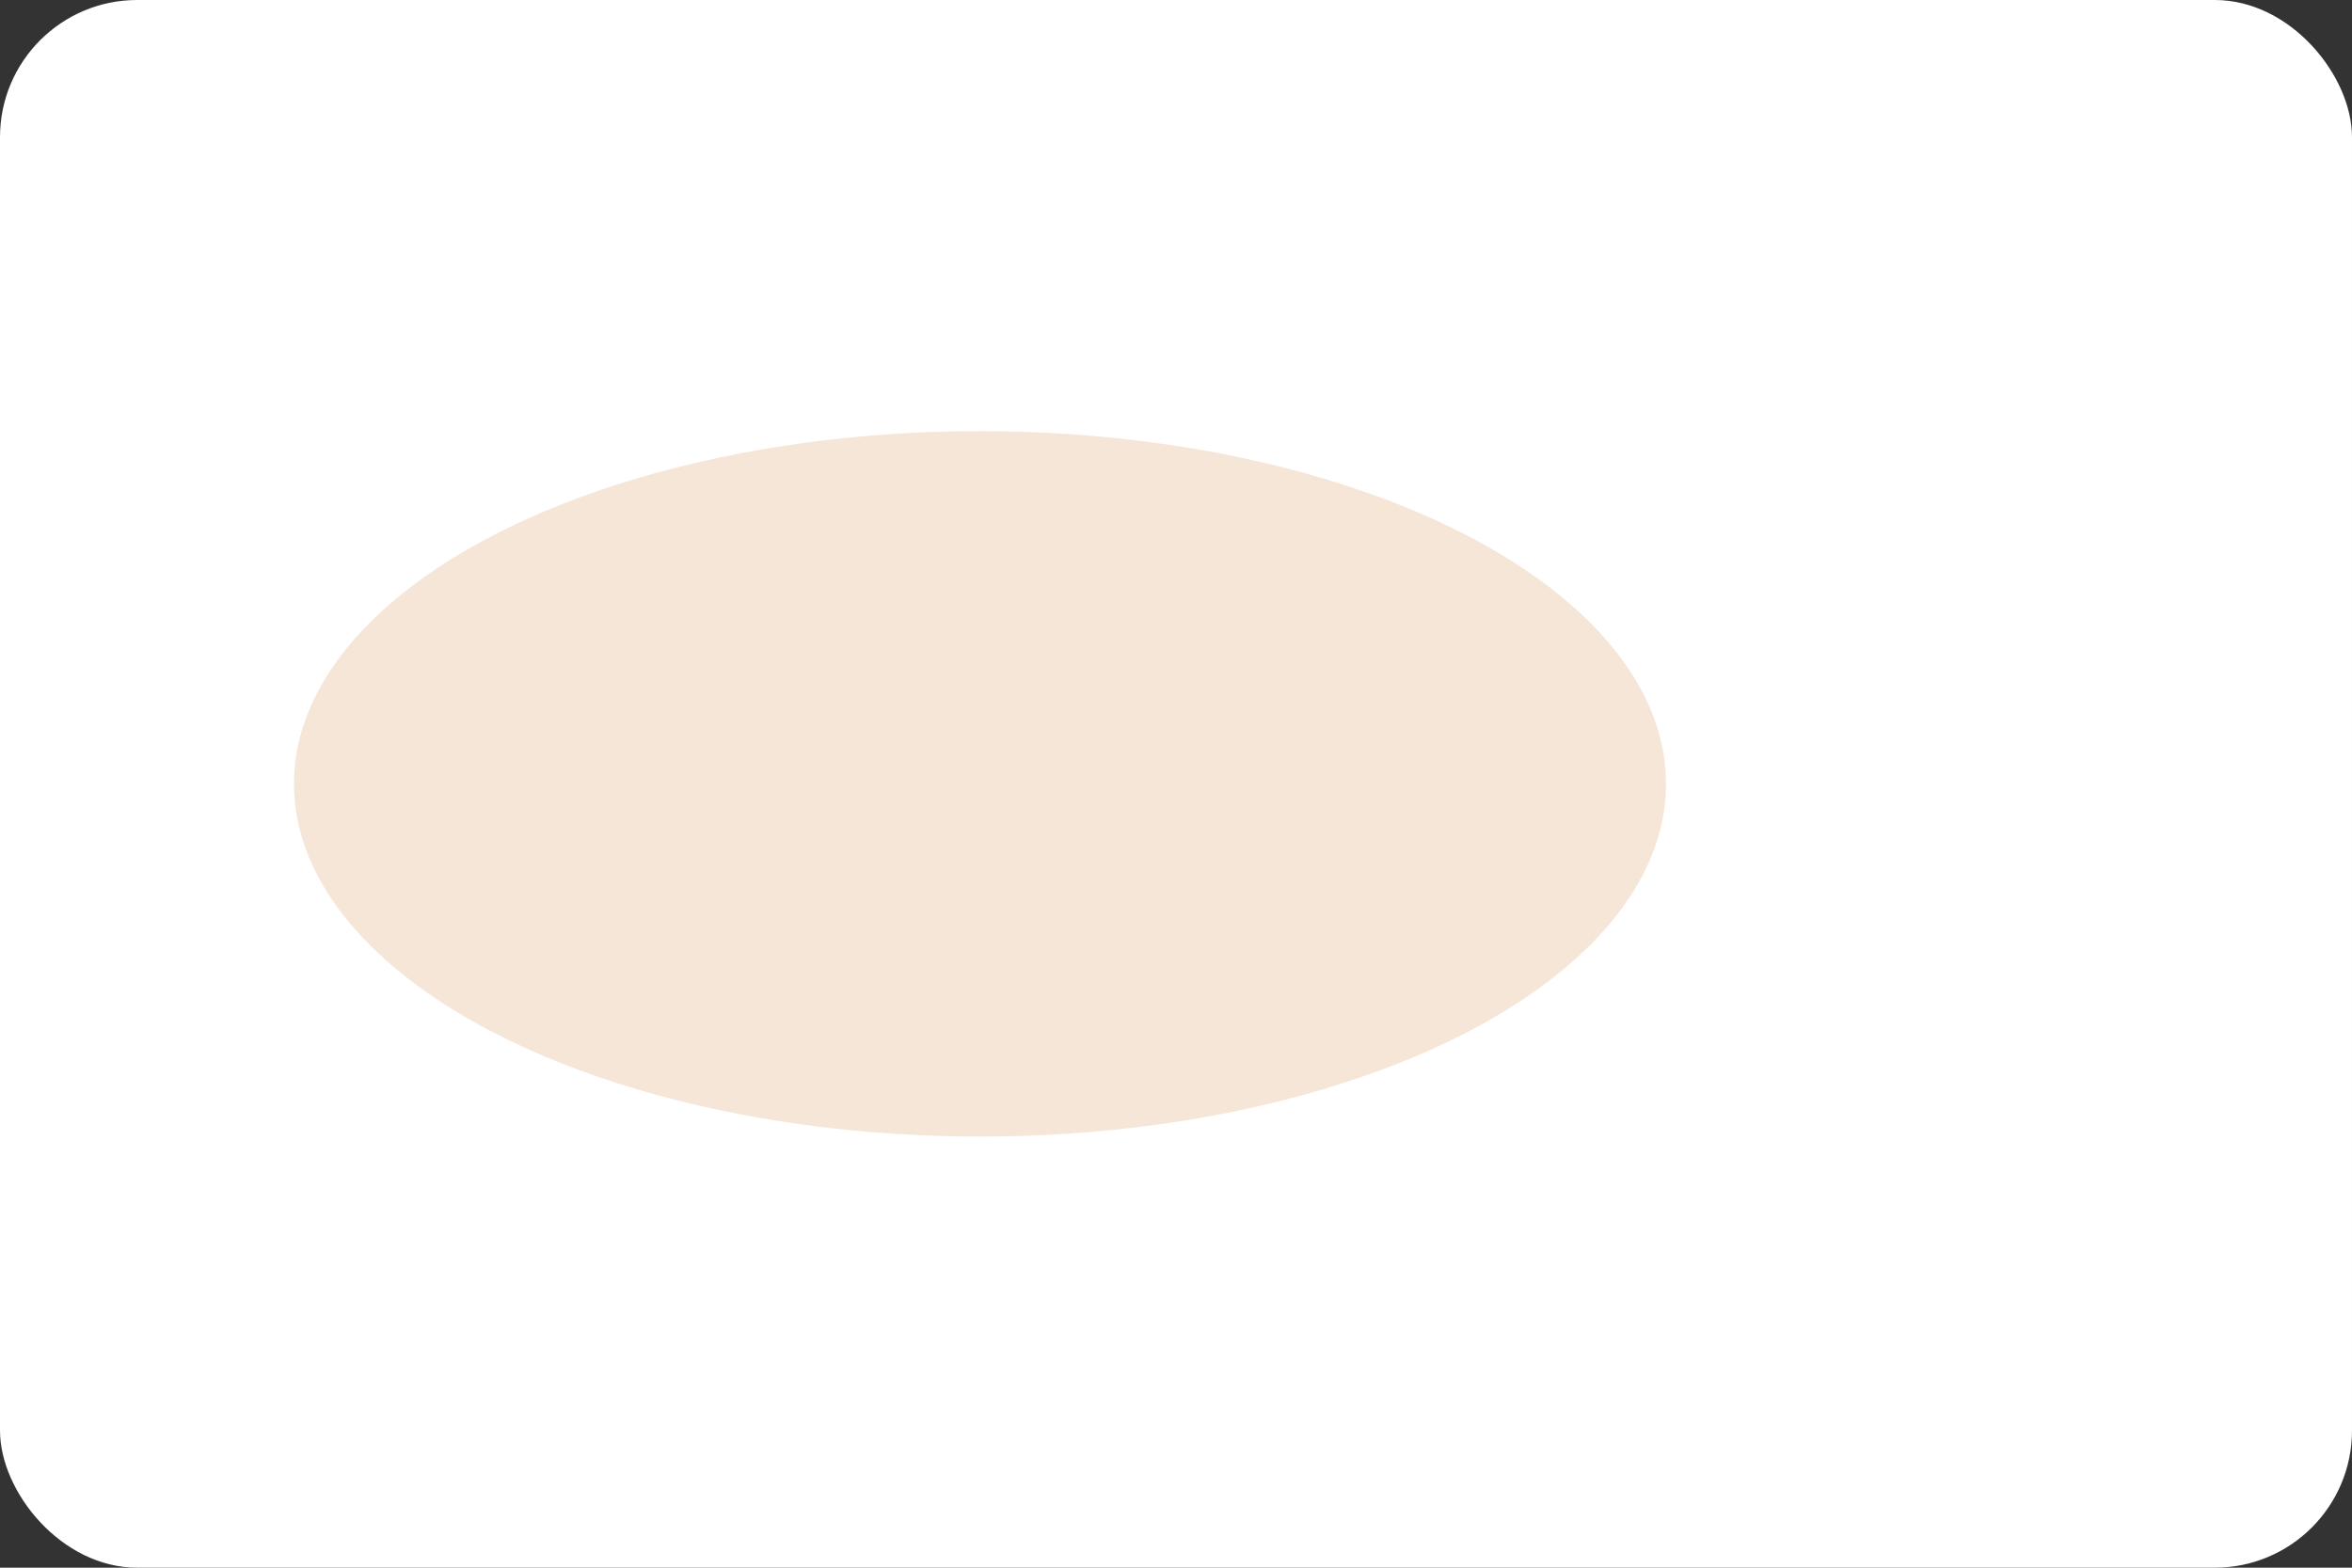 <svg xmlns="http://www.w3.org/2000/svg" width="240" height="160" viewBox="0 0 240 160">
  <rect x="0" y="0" width="240" height="160" fill="#333333" stroke="none"/>
  <rect width="240" height="160" rx="14" fill="#fff" />
  <g transform="translate(20,20)" fill="#f6e6d8">
    <ellipse cx="80" cy="60" rx="70" ry="36" />
    <path d="M10 60 q40 -40 140 0" />
  </g>
</svg>
